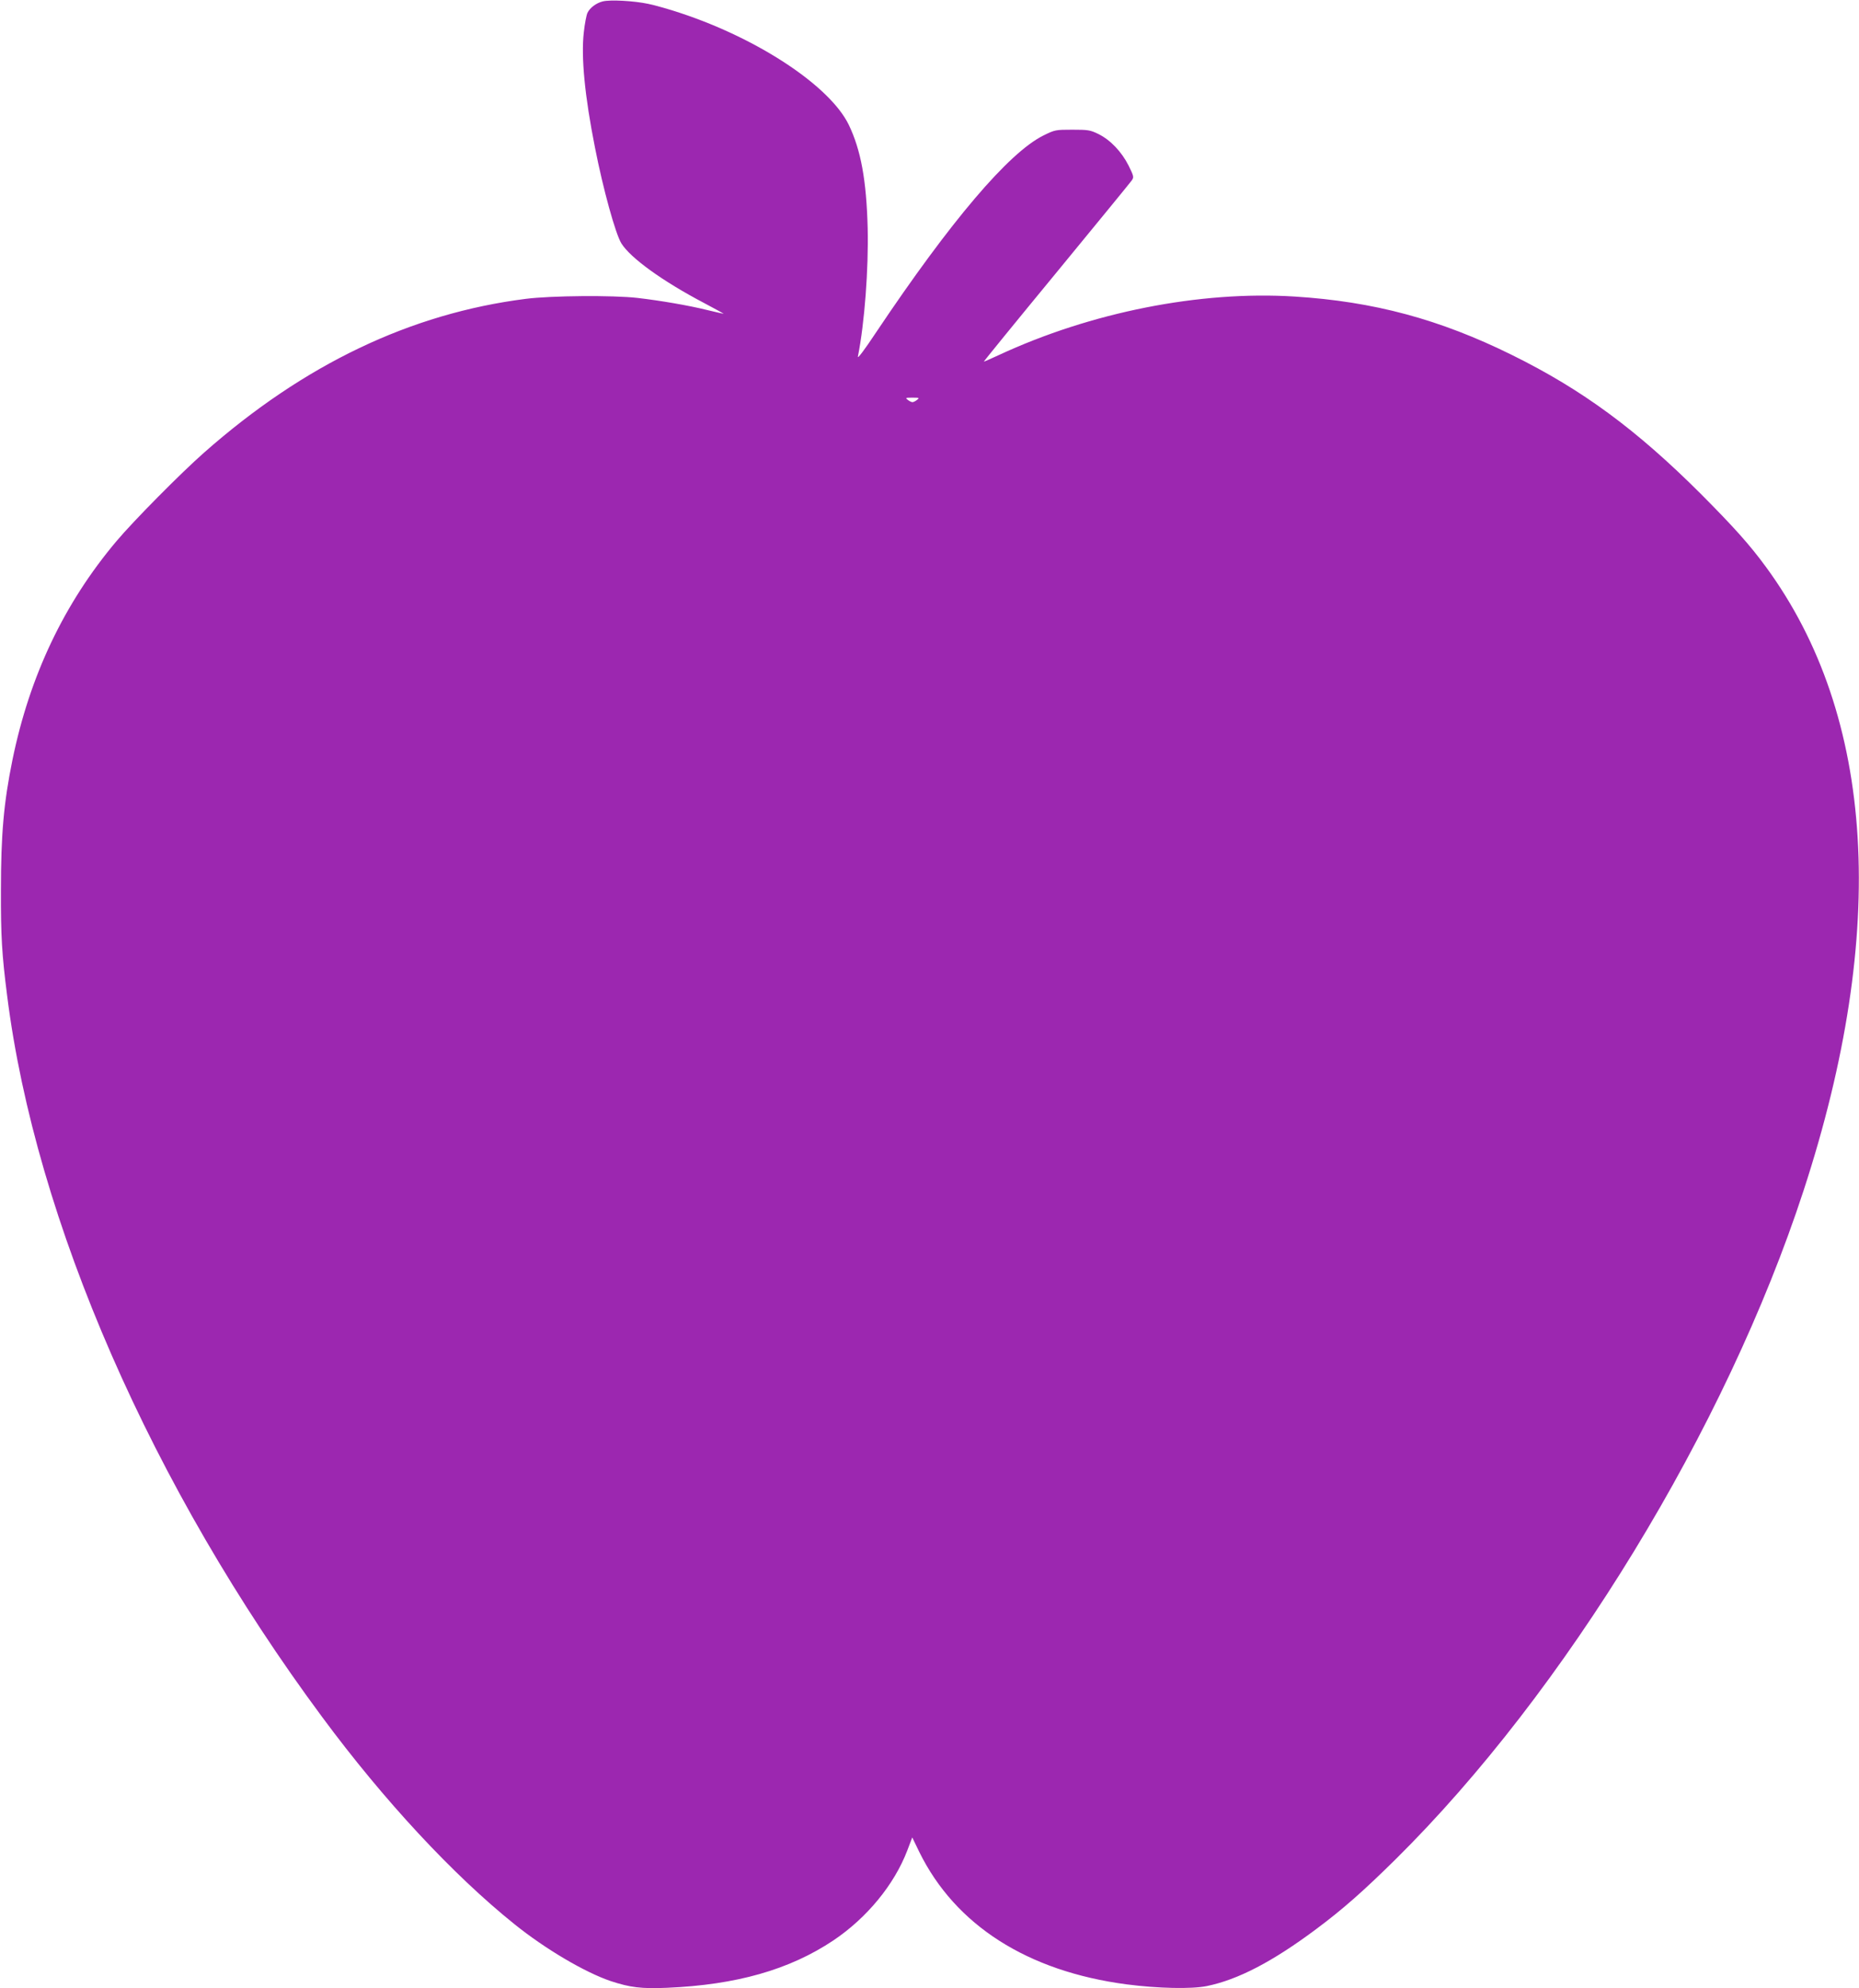<?xml version="1.0" standalone="no"?>
<!DOCTYPE svg PUBLIC "-//W3C//DTD SVG 20010904//EN"
 "http://www.w3.org/TR/2001/REC-SVG-20010904/DTD/svg10.dtd">
<svg version="1.0" xmlns="http://www.w3.org/2000/svg"
 width="1197pt" height="1280pt" viewBox="0 0 1197 1280"
 preserveAspectRatio="xMidYMid meet">
<g transform="translate(0,1280) scale(0.1,-0.1)"
fill="#9c27b0" stroke="none">
<path d="M3881 12791 c-43 -11 -82 -41 -98 -73 -7 -14 -18 -71 -24 -127 -18
-158 6 -409 72 -741 53 -270 132 -555 170 -617 59 -94 263 -242 533 -384 72
-38 128 -69 125 -69 -3 0 -51 11 -105 24 -121 30 -303 61 -449 78 -156 18
-557 15 -720 -6 -741 -94 -1426 -421 -2070 -989 -150 -132 -455 -440 -566
-572 -336 -399 -558 -866 -669 -1408 -56 -275 -74 -480 -74 -837 -1 -295 6
-415 40 -680 182 -1448 933 -3167 2030 -4646 396 -535 841 -1014 1236 -1331
200 -161 455 -311 621 -367 125 -41 196 -50 362 -43 446 19 788 116 1071 305
216 145 392 359 476 579 l32 84 45 -93 c232 -472 697 -769 1336 -853 201 -26
415 -31 515 -11 201 41 424 157 705 367 172 128 304 245 509 447 1094 1081
2130 2779 2629 4307 546 1671 463 3054 -242 4015 -104 142 -205 255 -420 471
-414 413 -762 670 -1216 894 -466 230 -889 344 -1400 376 -609 38 -1310 -101
-1904 -377 -52 -24 -95 -43 -96 -42 -1 2 209 260 467 573 258 314 476 580 485
593 15 21 14 27 -20 96 -45 89 -117 165 -194 203 -53 26 -67 28 -169 28 -107
0 -112 -1 -185 -37 -224 -111 -597 -550 -1076 -1265 -79 -119 -123 -177 -119
-158 43 214 69 566 63 825 -8 311 -44 505 -122 667 -121 248 -577 551 -1080
718 -71 24 -166 51 -210 60 -94 20 -246 28 -294 16z m2023 -2566 c-10 -8 -23
-14 -29 -14 -5 0 -19 6 -29 14 -18 14 -16 15 29 15 45 0 47 -1 29 -15z"/>
</g>
</svg>
